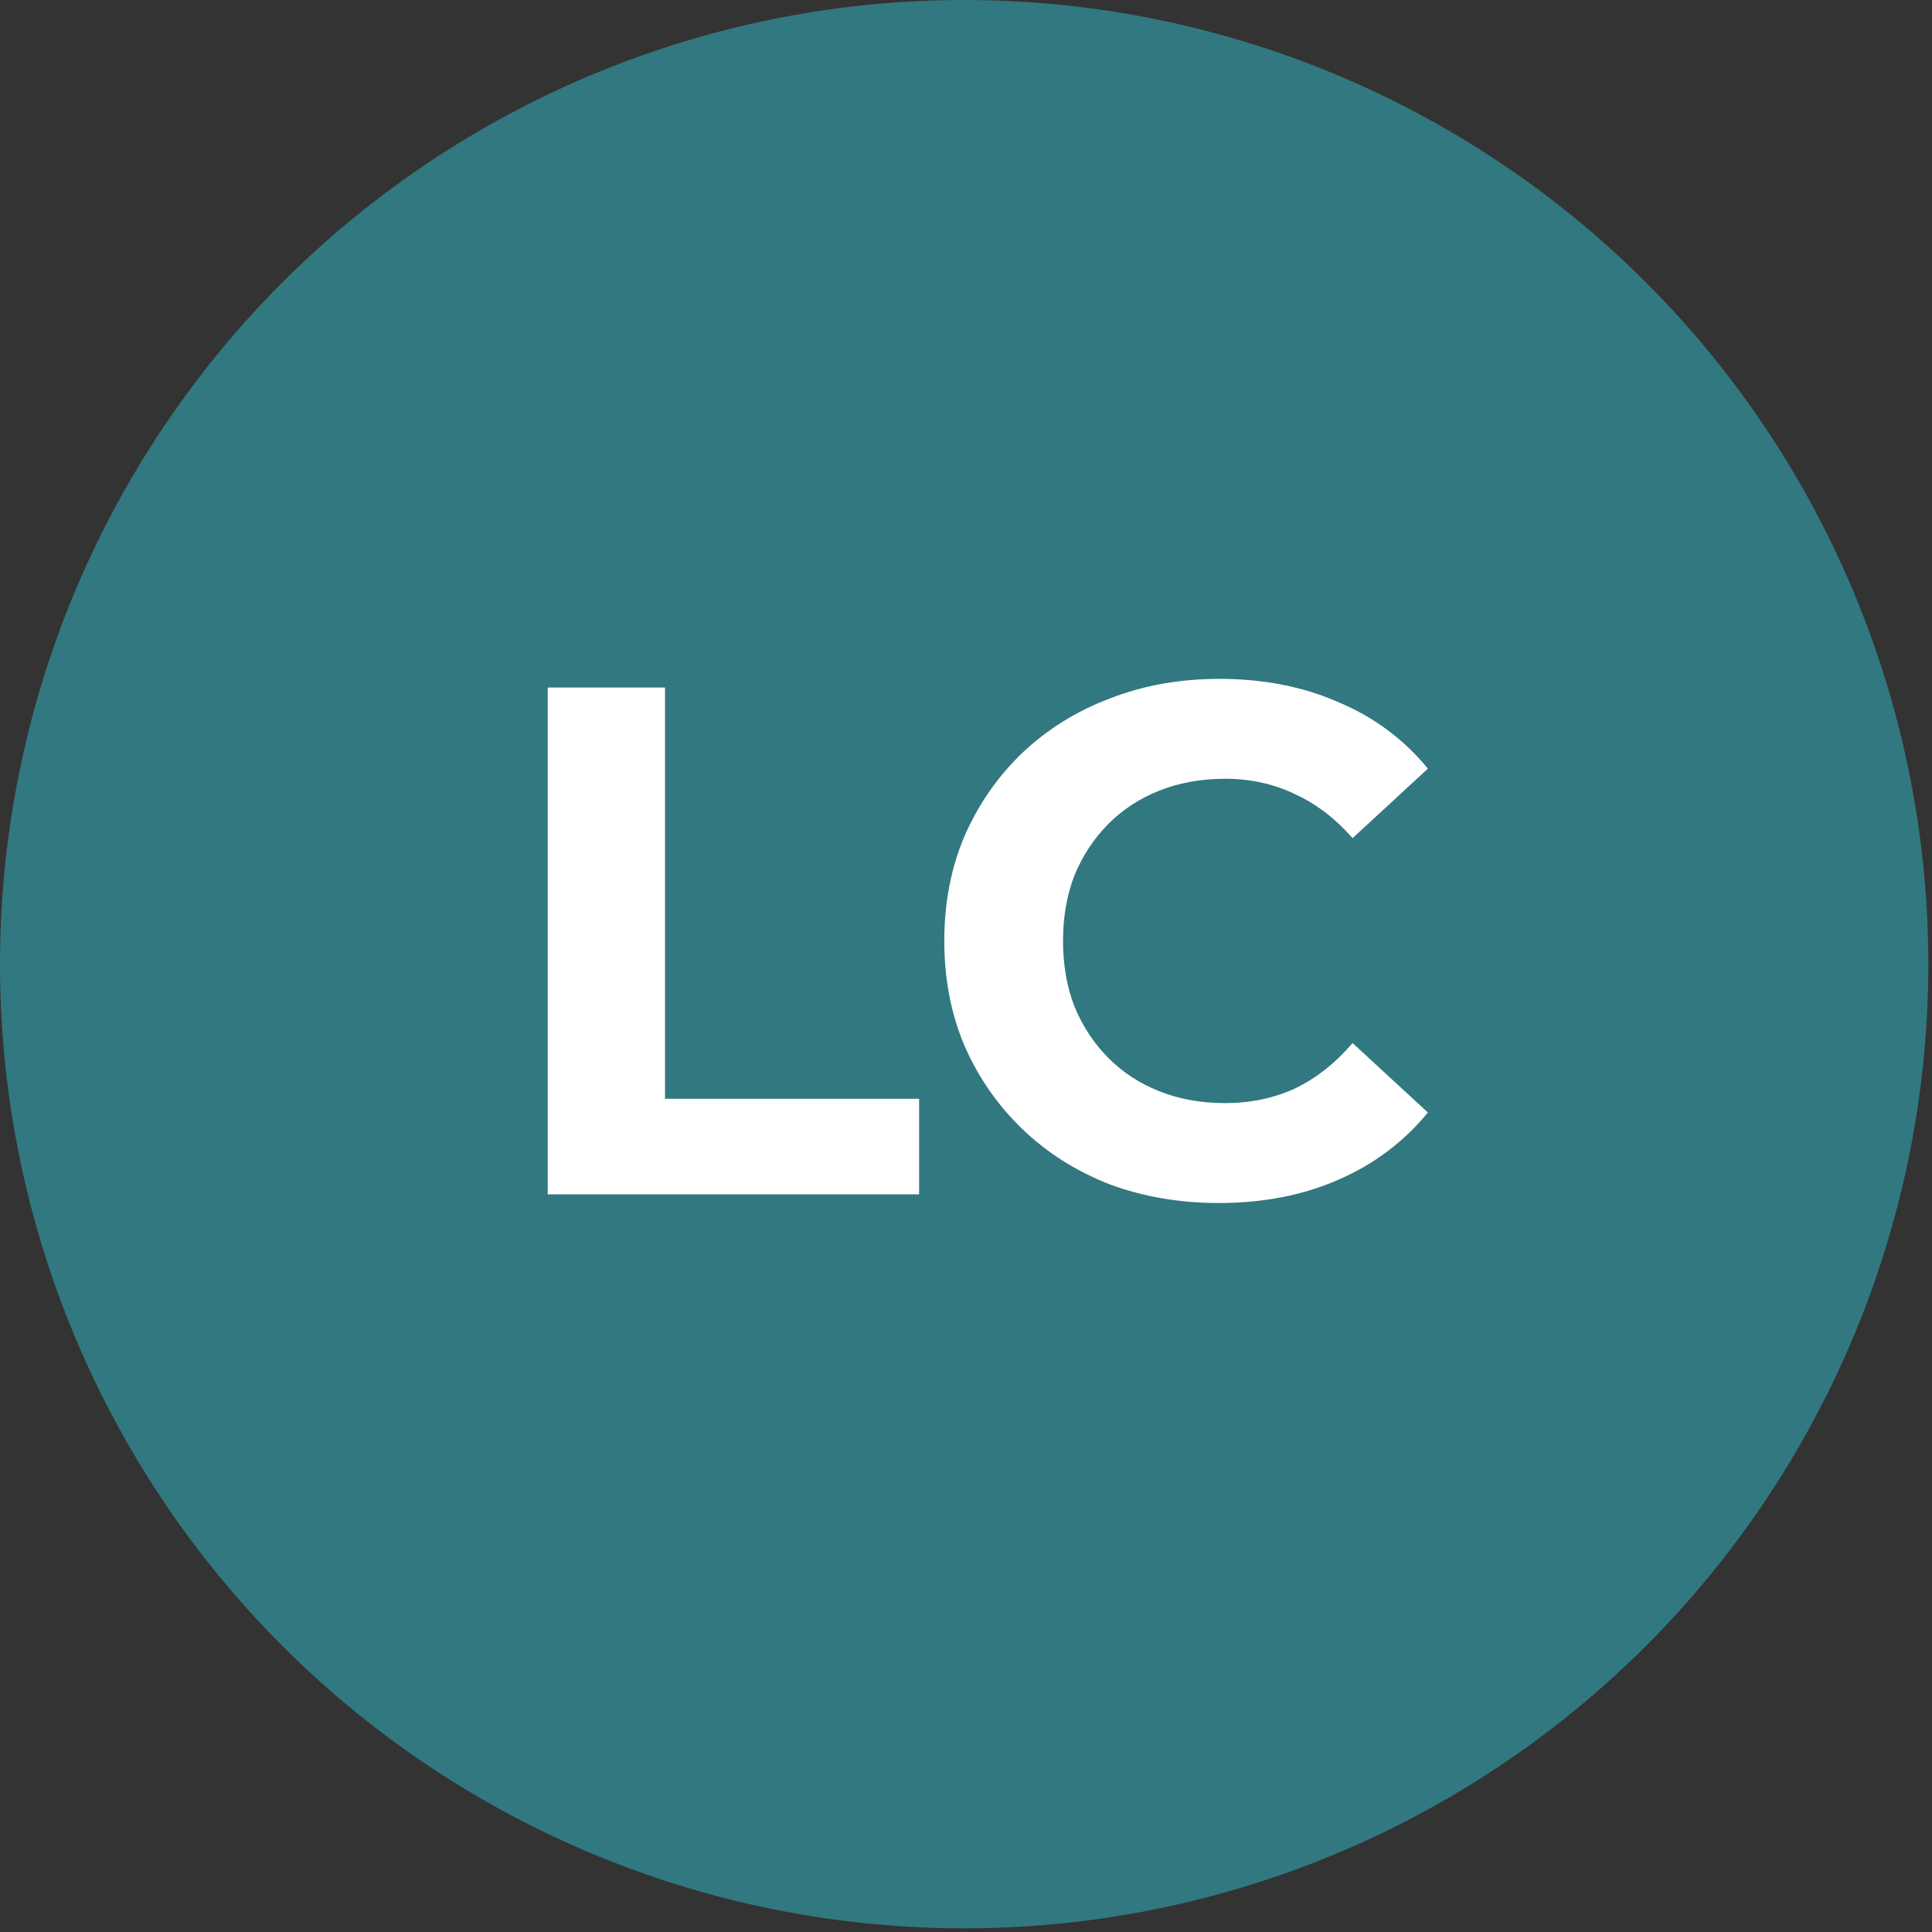 <svg width="55" height="55" viewBox="0 0 55 55" fill="none" xmlns="http://www.w3.org/2000/svg">
<rect x="0" y="0" width="55" height="55" fill="#333333" stroke="none"/>
<circle cx="27.448" cy="27.448" r="27.448" fill="#327880"/>
<path d="M15.592 34V19.573H18.931V31.279H26.165V34H15.592ZM34.693 34.247C33.58 34.247 32.542 34.069 31.581 33.712C30.633 33.34 29.808 32.818 29.108 32.145C28.407 31.472 27.857 30.682 27.459 29.775C27.074 28.868 26.882 27.872 26.882 26.787C26.882 25.701 27.074 24.705 27.459 23.798C27.857 22.891 28.407 22.101 29.108 21.428C29.822 20.755 30.653 20.24 31.601 19.882C32.549 19.512 33.587 19.326 34.713 19.326C35.964 19.326 37.09 19.546 38.093 19.985C39.11 20.411 39.962 21.043 40.649 21.882L38.505 23.86C38.011 23.297 37.461 22.878 36.857 22.603C36.252 22.314 35.593 22.17 34.878 22.17C34.205 22.17 33.587 22.28 33.023 22.5C32.46 22.72 31.972 23.036 31.56 23.448C31.148 23.86 30.825 24.348 30.591 24.911C30.372 25.474 30.262 26.1 30.262 26.787C30.262 27.474 30.372 28.099 30.591 28.662C30.825 29.225 31.148 29.713 31.56 30.125C31.972 30.538 32.46 30.854 33.023 31.073C33.587 31.293 34.205 31.403 34.878 31.403C35.593 31.403 36.252 31.266 36.857 30.991C37.461 30.703 38.011 30.27 38.505 29.693L40.649 31.671C39.962 32.509 39.11 33.148 38.093 33.588C37.09 34.028 35.957 34.247 34.693 34.247Z" fill="white"/>
</svg>
